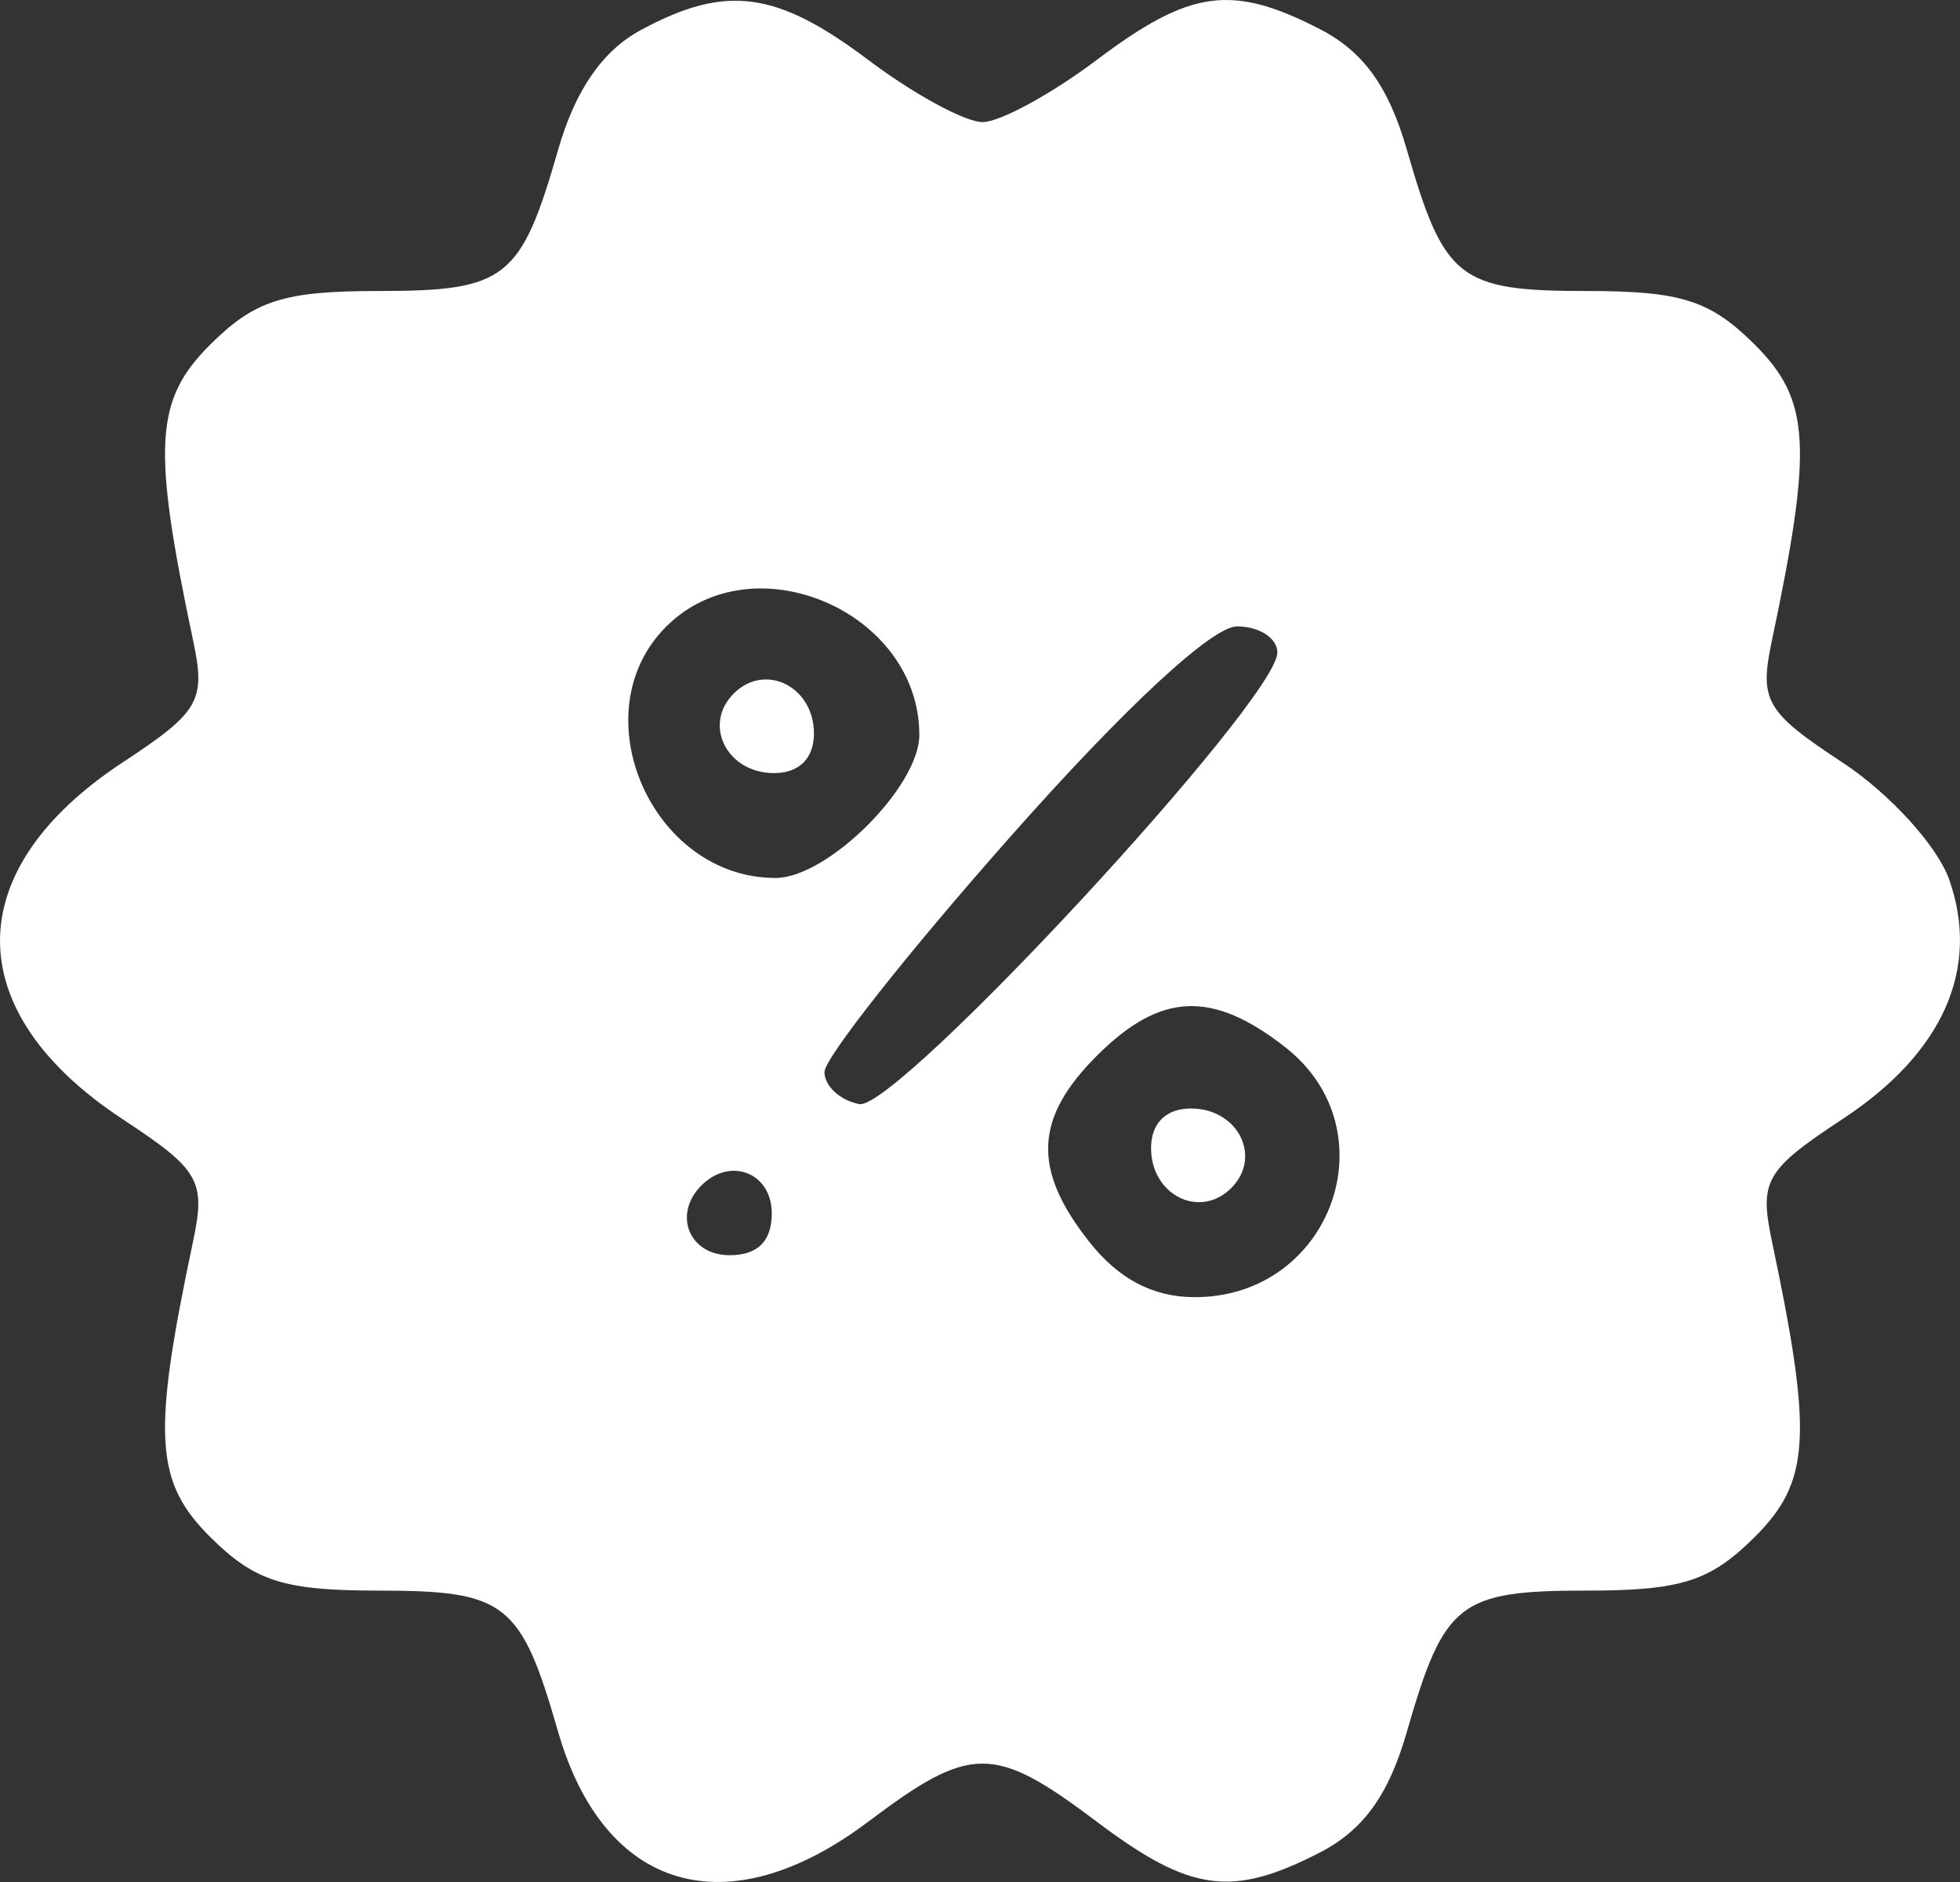 <?xml version="1.0" encoding="UTF-8"?> <svg xmlns="http://www.w3.org/2000/svg" width="25" height="24" viewBox="0 0 25 24" fill="none"><rect x="0" y="0" width="25" height="24" fill="#333333" stroke="none"/><path fill-rule="evenodd" clip-rule="evenodd" d="M8.174 0.383C7.684 0.648 7.338 1.148 7.119 1.91C6.644 3.562 6.455 3.711 4.827 3.711C3.622 3.711 3.25 3.829 2.683 4.393C1.973 5.099 1.938 5.686 2.463 8.167C2.626 8.938 2.546 9.077 1.564 9.723C-0.521 11.095 -0.521 12.9 1.564 14.272C2.546 14.918 2.626 15.057 2.463 15.829C1.938 18.309 1.973 18.896 2.683 19.602C3.25 20.166 3.622 20.284 4.827 20.284C6.453 20.284 6.644 20.434 7.117 22.079C7.705 24.123 9.279 24.582 11.073 23.232C12.387 22.243 12.677 22.243 13.991 23.232C15.182 24.129 15.712 24.202 16.835 23.624C17.389 23.339 17.713 22.891 17.944 22.087C18.42 20.433 18.609 20.284 20.237 20.284C21.441 20.284 21.814 20.166 22.38 19.602C23.091 18.896 23.125 18.309 22.601 15.829C22.438 15.056 22.518 14.918 23.506 14.268C24.784 13.427 25.261 12.354 24.863 11.219C24.714 10.791 24.103 10.12 23.506 9.727C22.518 9.077 22.438 8.939 22.601 8.167C23.125 5.686 23.091 5.099 22.38 4.393C21.814 3.829 21.441 3.711 20.237 3.711C18.609 3.711 18.42 3.562 17.944 1.908C17.713 1.104 17.389 0.656 16.835 0.371C15.712 -0.207 15.182 -0.134 13.991 0.763C13.41 1.2 12.754 1.557 12.532 1.557C12.31 1.557 11.653 1.2 11.073 0.763C9.902 -0.118 9.259 -0.202 8.174 0.383ZM8.5 7.988C7.394 9.088 8.309 11.196 9.892 11.196C10.556 11.196 11.726 10.032 11.726 9.372C11.726 7.798 9.606 6.888 8.5 7.988ZM12.889 10.668C11.584 12.142 10.516 13.494 10.516 13.671C10.516 13.85 10.716 14.033 10.96 14.08C11.435 14.171 16.289 8.929 16.293 8.322C16.294 8.138 16.062 7.988 15.778 7.988C15.461 7.988 14.347 9.021 12.889 10.668ZM9.36 8.843C8.96 9.241 9.272 9.859 9.873 9.859C10.193 9.859 10.382 9.671 10.382 9.353C10.382 8.756 9.76 8.445 9.36 8.843ZM13.998 13.456C13.192 14.257 13.164 14.913 13.895 15.838C14.27 16.312 14.709 16.542 15.239 16.542C16.981 16.542 17.75 14.415 16.393 13.354C15.463 12.626 14.804 12.654 13.998 13.456ZM14.682 14.642C14.682 15.24 15.303 15.55 15.703 15.152C16.103 14.754 15.791 14.136 15.191 14.136C14.871 14.136 14.682 14.324 14.682 14.642ZM8.948 15.116C8.578 15.484 8.789 16.007 9.306 16.007C9.665 16.007 9.844 15.829 9.844 15.473C9.844 14.958 9.318 14.748 8.948 15.116Z" fill="white"></path></svg> 